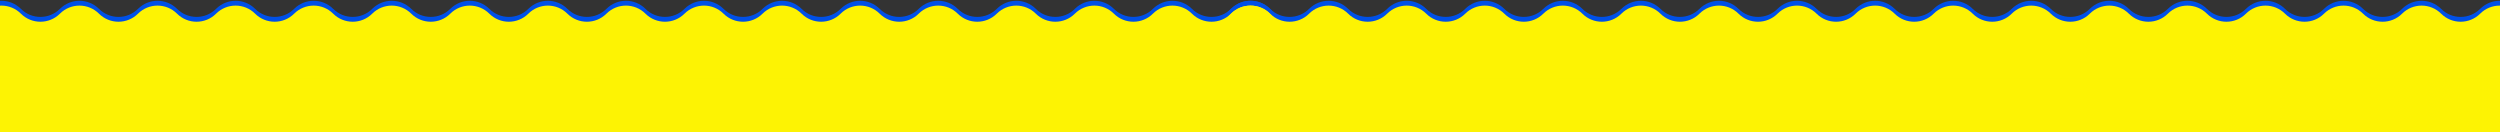 <?xml version="1.0" encoding="UTF-8"?>
<svg id="_レイヤー_1" data-name="レイヤー 1" xmlns="http://www.w3.org/2000/svg" viewBox="0 0 2592 137">
  <rect x="0" y="0" width="2592" height="137" fill="#333333" stroke="none"/>
  <defs>
    <style>
      .cls-1 {
        fill: #fdf303;
      }

      .cls-2 {
        fill: #0050e7;
      }
    </style>
  </defs>
  <g>
    <path class="cls-2" d="M-18.76,9.17l-8.34,8.31c-7.62,7.59-11.9,17.91-11.9,28.66v43.86c0,23.2,18.8,42,42,42h1290.57c22.81,0,41.45-18.21,41.99-41.02l1.04-44.45c.25-10.97-4-21.57-11.77-29.32l-8.07-8.04c-11.18-11.15-29.28-11.15-40.47,0-11.18,11.15-29.28,11.15-40.47,0-11.18-11.15-29.28-11.15-40.47,0-11.18,11.15-29.28,11.15-40.47,0-11.18-11.15-29.28-11.15-40.47,0-11.18,11.15-29.28,11.15-40.47,0-11.18-11.15-29.28-11.15-40.47,0-11.19,11.15-29.28,11.15-40.47,0-11.19-11.15-29.28-11.15-40.47,0-11.18,11.15-29.28,11.15-40.47,0-11.19-11.15-29.29-11.15-40.47,0-11.19,11.15-29.28,11.15-40.47,0-11.19-11.15-29.28-11.15-40.47,0-11.19,11.15-29.28,11.15-40.47,0-11.19-11.15-29.28-11.15-40.47,0-11.19,11.15-29.28,11.15-40.47,0-11.19-11.15-29.28-11.15-40.47,0-11.19,11.15-29.29,11.15-40.47,0-11.19-11.15-29.29-11.15-40.47,0-11.19,11.15-29.28,11.15-40.47,0-11.19-11.15-29.29-11.15-40.47,0-11.19,11.15-29.28,11.15-40.47,0-11.19-11.15-29.28-11.15-40.47,0-11.19,11.15-29.28,11.15-40.47,0-11.19-11.15-29.29-11.15-40.47,0-11.19,11.15-29.29,11.15-40.47,0-11.19-11.15-29.28-11.15-40.47,0-11.19,11.15-29.29,11.15-40.47,0-11.19-11.15-29.28-11.15-40.47,0-11.19,11.15-29.28,11.15-40.47,0-11.19-11.15-29.28-11.15-40.47,0-11.19,11.15-29.28,11.15-40.47,0C10.52-1.98-7.58-1.98-18.76,9.17Z"/>
    <path class="cls-2" d="M2611.86,9.17l8.34,8.31c7.62,7.59,11.9,17.91,11.9,28.66v43.86c0,23.2-18.8,42-42,42h-1290.57c-22.81,0-41.45-18.21-41.99-41.02l-1.04-44.45c-.25-10.97,4-21.57,11.77-29.32l8.07-8.04c11.18-11.15,29.28-11.15,40.47,0,11.18,11.15,29.28,11.15,40.47,0,11.18-11.15,29.28-11.15,40.47,0,11.18,11.15,29.28,11.15,40.47,0,11.18-11.15,29.28-11.15,40.47,0,11.18,11.15,29.28,11.15,40.47,0,11.18-11.15,29.28-11.15,40.47,0,11.19,11.15,29.28,11.15,40.47,0,11.19-11.15,29.28-11.15,40.47,0,11.18,11.15,29.28,11.15,40.47,0,11.19-11.15,29.29-11.15,40.47,0,11.19,11.15,29.28,11.15,40.47,0,11.19-11.15,29.28-11.15,40.47,0,11.19,11.15,29.28,11.15,40.47,0,11.19-11.15,29.28-11.15,40.47,0,11.19,11.15,29.28,11.15,40.47,0,11.19-11.15,29.28-11.15,40.47,0,11.19,11.15,29.29,11.15,40.47,0,11.19-11.15,29.29-11.15,40.47,0,11.19,11.15,29.28,11.15,40.47,0,11.19-11.15,29.29-11.15,40.47,0,11.19,11.15,29.28,11.15,40.47,0,11.19-11.15,29.28-11.15,40.47,0,11.19,11.15,29.28,11.15,40.47,0,11.19-11.15,29.29-11.15,40.47,0,11.19,11.15,29.29,11.15,40.47,0,11.19-11.15,29.28-11.15,40.47,0,11.19,11.15,29.29,11.15,40.47,0,11.19-11.15,29.28-11.15,40.47,0,11.19,11.15,29.28,11.15,40.47,0,11.19-11.15,29.28-11.15,40.47,0,11.19,11.15,29.28,11.15,40.47,0,11.19-11.15,29.28-11.15,40.47,0Z"/>
  </g>
  <g>
    <path class="cls-1" d="M2611.86,14.17l8.34,8.31c7.62,7.59,11.9,17.91,11.9,28.66v43.86c0,23.2-18.8,42-42,42h-1290.57c-22.81,0-41.45-18.21-41.99-41.02l-1.04-44.45c-.25-10.97,4-21.57,11.77-29.32l8.07-8.04c11.18-11.15,29.28-11.15,40.47,0,11.18,11.15,29.28,11.15,40.47,0,11.18-11.15,29.28-11.15,40.47,0,11.18,11.15,29.28,11.15,40.47,0,11.18-11.15,29.28-11.15,40.47,0,11.18,11.15,29.28,11.15,40.47,0,11.18-11.15,29.28-11.15,40.47,0,11.19,11.15,29.28,11.15,40.47,0,11.19-11.15,29.28-11.15,40.47,0,11.18,11.15,29.28,11.15,40.47,0,11.19-11.15,29.29-11.15,40.47,0,11.19,11.15,29.28,11.15,40.47,0,11.19-11.15,29.28-11.15,40.47,0,11.19,11.15,29.28,11.15,40.47,0,11.19-11.15,29.28-11.15,40.47,0,11.19,11.15,29.28,11.15,40.47,0,11.19-11.15,29.28-11.15,40.47,0,11.19,11.15,29.29,11.15,40.47,0,11.19-11.15,29.29-11.15,40.47,0,11.19,11.15,29.28,11.15,40.47,0,11.19-11.15,29.29-11.15,40.47,0,11.19,11.15,29.28,11.15,40.47,0,11.19-11.15,29.28-11.15,40.47,0,11.19,11.15,29.28,11.15,40.47,0,11.19-11.15,29.29-11.15,40.47,0,11.19,11.15,29.29,11.15,40.47,0,11.19-11.15,29.28-11.15,40.47,0,11.19,11.15,29.29,11.15,40.47,0,11.19-11.15,29.28-11.15,40.47,0,11.19,11.15,29.28,11.15,40.47,0,11.19-11.15,29.28-11.15,40.47,0,11.19,11.15,29.28,11.15,40.47,0,11.19-11.15,29.28-11.15,40.47,0Z"/>
    <path class="cls-1" d="M-18.76,14.17l-8.34,8.31c-7.62,7.59-11.9,17.91-11.9,28.66v43.86c0,23.2,18.8,42,42,42h1290.57c22.81,0,41.45-18.21,41.99-41.02l1.04-44.45c.25-10.97-4-21.57-11.77-29.32l-8.07-8.04c-11.18-11.15-29.28-11.15-40.47,0-11.18,11.15-29.28,11.15-40.47,0-11.18-11.15-29.28-11.15-40.47,0-11.18,11.15-29.28,11.15-40.47,0-11.18-11.15-29.28-11.15-40.47,0-11.18,11.15-29.28,11.15-40.47,0-11.18-11.15-29.28-11.15-40.47,0-11.19,11.15-29.28,11.15-40.47,0-11.19-11.15-29.28-11.15-40.47,0-11.18,11.15-29.28,11.15-40.47,0-11.19-11.15-29.29-11.15-40.47,0-11.19,11.15-29.28,11.15-40.47,0-11.19-11.15-29.28-11.15-40.47,0-11.19,11.15-29.28,11.15-40.47,0-11.19-11.15-29.28-11.15-40.47,0-11.19,11.15-29.28,11.15-40.47,0-11.19-11.15-29.28-11.15-40.47,0-11.19,11.15-29.29,11.15-40.47,0-11.19-11.15-29.29-11.15-40.47,0-11.19,11.15-29.28,11.15-40.47,0-11.19-11.15-29.29-11.15-40.47,0-11.19,11.15-29.28,11.15-40.47,0-11.19-11.15-29.28-11.15-40.47,0-11.19,11.15-29.28,11.15-40.47,0-11.19-11.15-29.29-11.15-40.47,0-11.19,11.15-29.29,11.15-40.47,0-11.19-11.15-29.28-11.15-40.47,0-11.19,11.15-29.29,11.15-40.47,0-11.19-11.15-29.28-11.15-40.47,0-11.19,11.15-29.28,11.15-40.47,0-11.19-11.15-29.28-11.15-40.47,0-11.19,11.15-29.28,11.15-40.47,0C10.52,3.02-7.58,3.02-18.76,14.17Z"/>
  </g>
  <rect class="cls-1" x="973.54" y="136.56" width="818.55" height="1.32"/>
  <rect class="cls-1" x="-41.71" y="81.65" width="2756.63" height="73.66"/>
</svg>